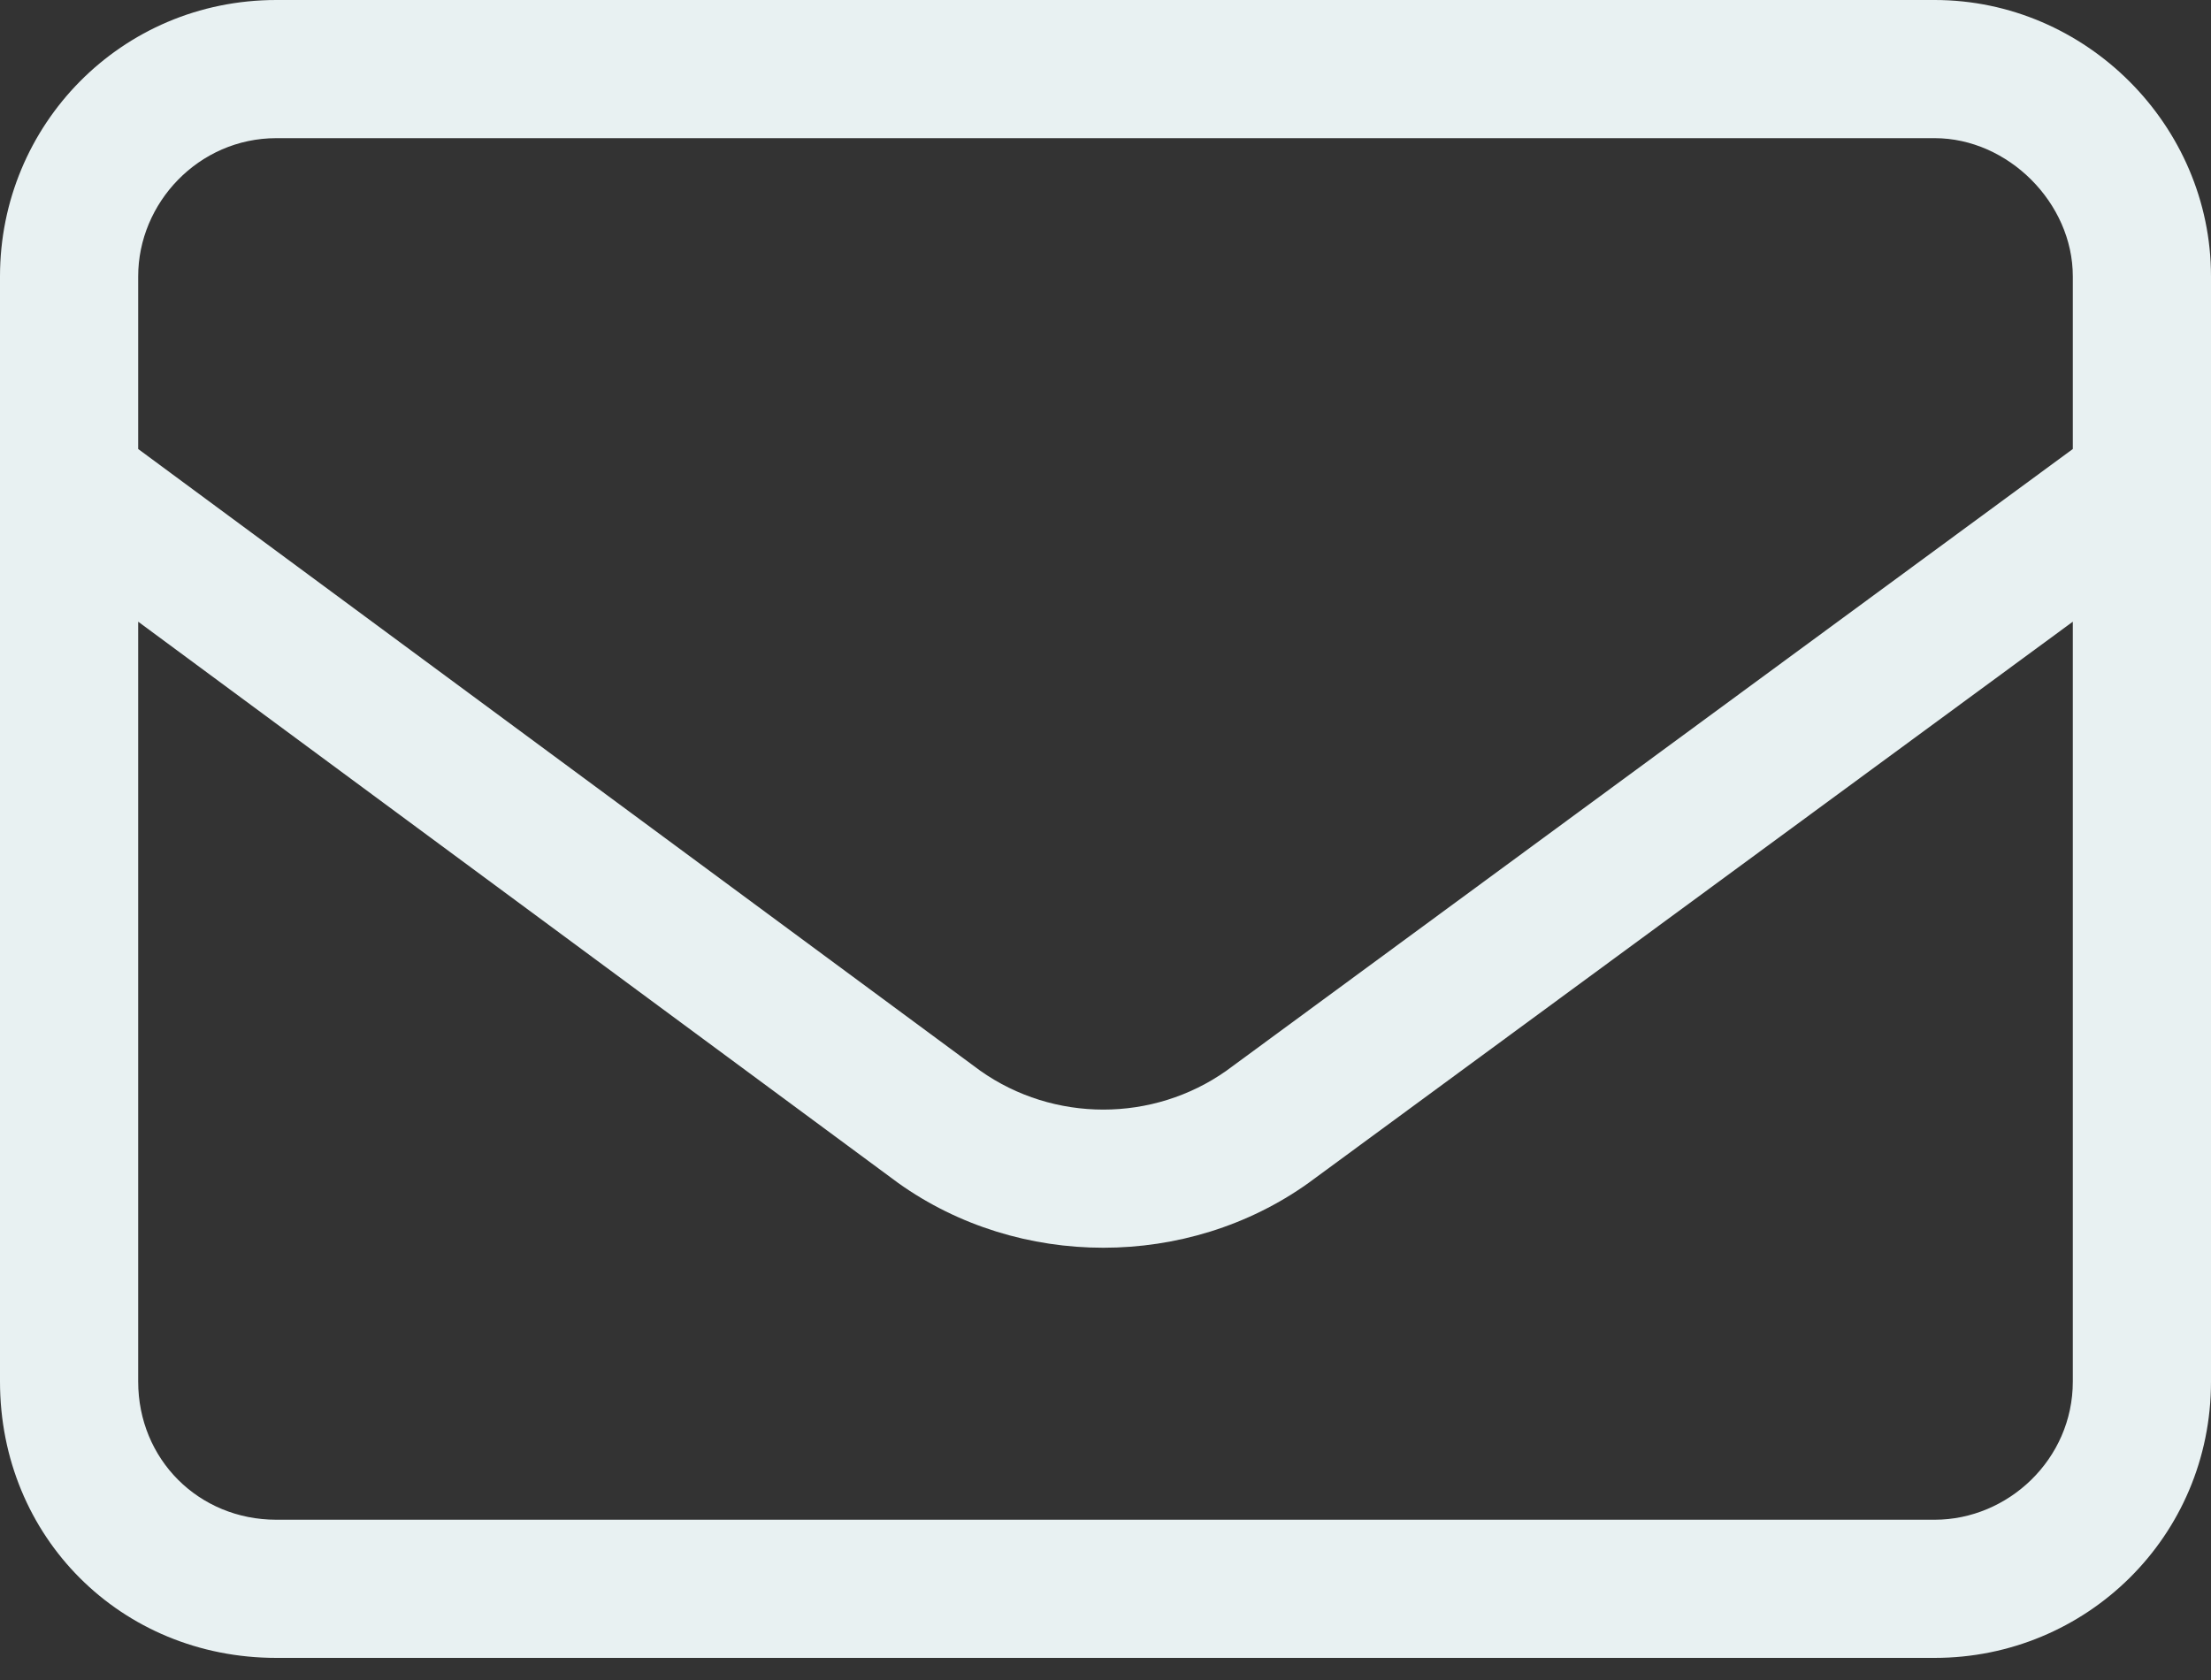<svg width="50" height="38" viewBox="0 0 50 38" fill="none" xmlns="http://www.w3.org/2000/svg">
<rect x="0" y="0" width="50" height="38" fill="#333333" stroke="none"/>
<path d="M6.25 3.125C4.492 3.125 3.125 4.59 3.125 6.25V10.156L22.168 24.219C23.828 25.391 26.074 25.391 27.734 24.219L46.875 10.156V6.25C46.875 4.59 45.41 3.125 43.75 3.125H6.25ZM3.125 14.062V31.25C3.125 33.008 4.492 34.375 6.25 34.375H43.75C45.41 34.375 46.875 33.008 46.875 31.25V14.062L29.59 26.758C26.855 28.711 23.047 28.711 20.312 26.758L3.125 14.062ZM0 6.25C0 2.832 2.734 0 6.25 0H43.75C47.168 0 50 2.832 50 6.25V31.25C50 34.766 47.168 37.5 43.75 37.5H6.25C2.734 37.5 0 34.766 0 31.25V6.25Z" fill="#E8F1F2"/>
</svg>
